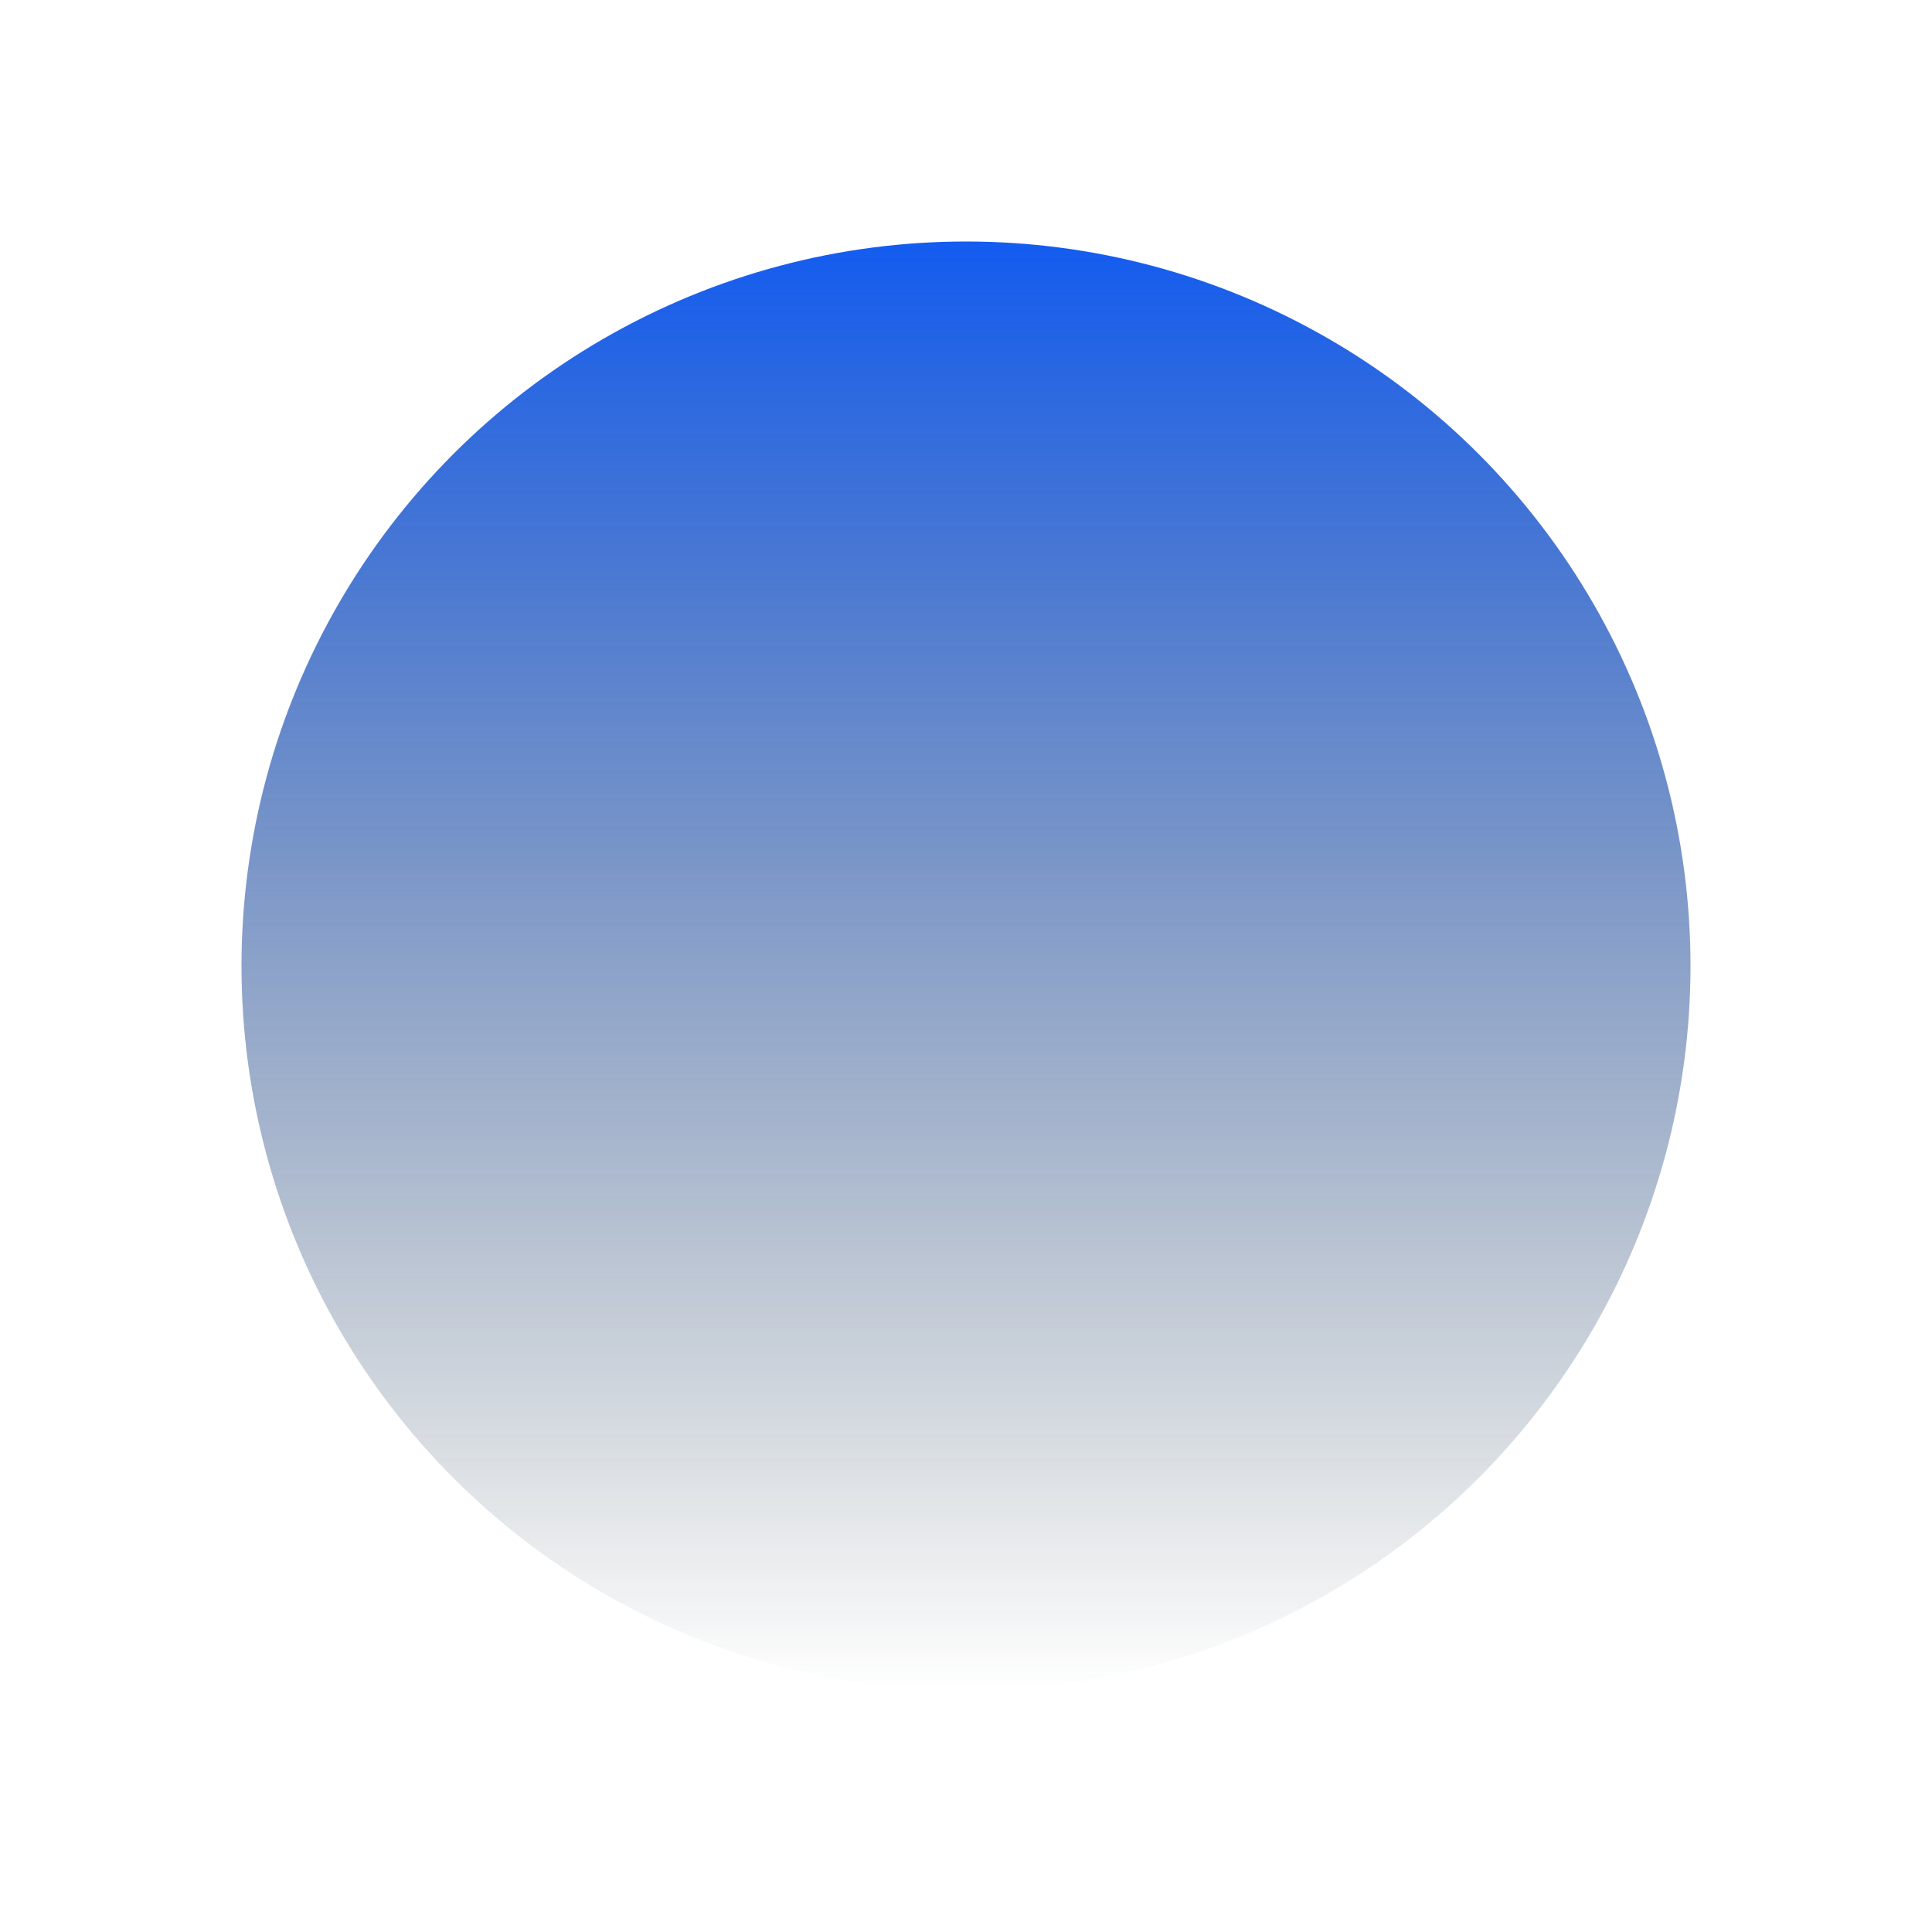 <?xml version="1.0" encoding="utf-8"?>
<svg xmlns="http://www.w3.org/2000/svg" fill="none" height="100%" overflow="visible" preserveAspectRatio="none" style="display: block;" viewBox="0 0 735.605 735.605" width="100%">
<g filter="url(#filter0_f_0_2537)" id="Planet">
<circle cx="367.803" cy="367.803" fill="url(#paint0_linear_0_2537)" r="275.852"/>
</g>
<defs>
<filter color-interpolation-filters="sRGB" filterUnits="userSpaceOnUse" height="735.605" id="filter0_f_0_2537" width="735.605" x="0" y="0">
<feFlood flood-opacity="0" result="BackgroundImageFix"/>
<feBlend in="SourceGraphic" in2="BackgroundImageFix" mode="normal" result="shape"/>
<feGaussianBlur result="effect1_foregroundBlur_0_2537" stdDeviation="45.975"/>
</filter>
<linearGradient gradientUnits="userSpaceOnUse" id="paint0_linear_0_2537" x1="367.803" x2="367.803" y1="91.951" y2="643.655">
<stop stop-color="#135CF0"/>
<stop offset="1" stop-color="#1C2D35" stop-opacity="0"/>
<stop offset="1" stop-color="#7061A3"/>
</linearGradient>
</defs>
</svg>